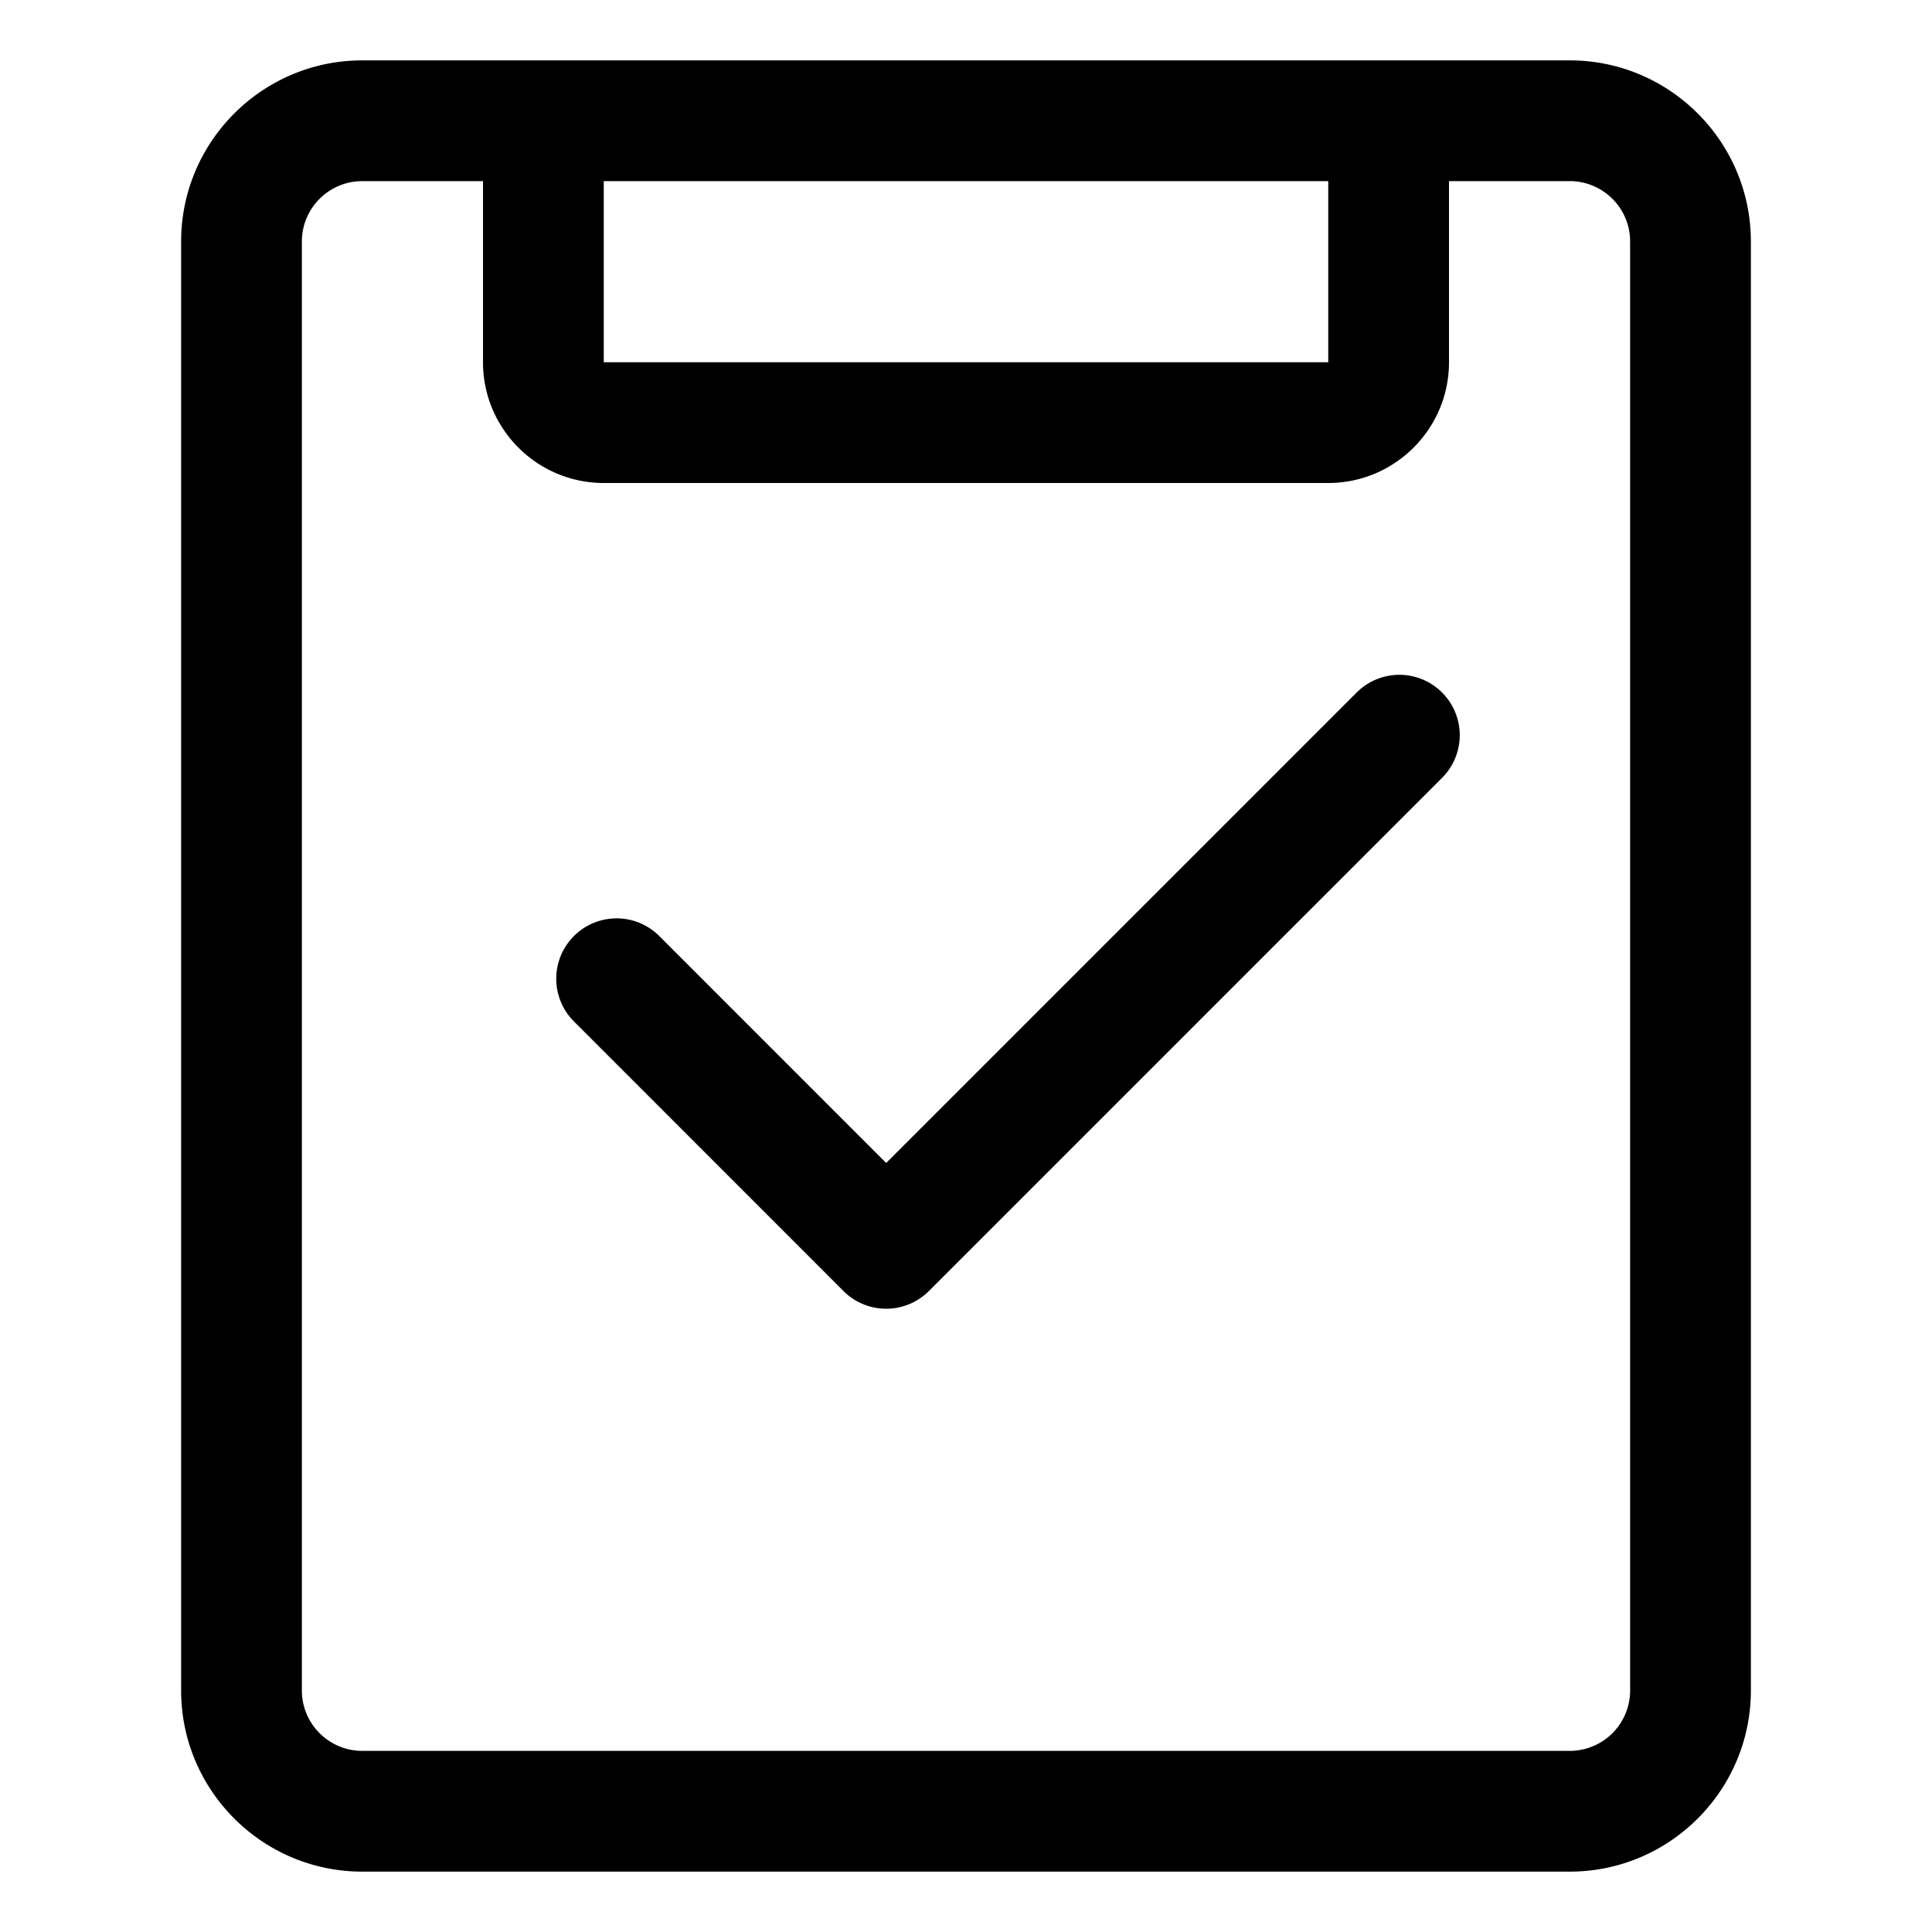 <svg xmlns="http://www.w3.org/2000/svg" viewBox="0 0 1024 1024" version="1.1"><path d="M832 32H192C139.072 32 96 75.072 96 128v768c0 52.928 43.072 96 96 96h640c52.928 0 96-43.072 96-96V128c0-52.928-43.072-96-96-96zM320 96h384v96H320V96z m544 800a32 32 0 0 1-32 32H192c-17.632 0-32-14.336-32-32V128c0-17.632 14.368-32 32-32h64v96c0 35.296 28.704 64 64 64h384c35.296 0 64-28.704 64-64V96h64c17.664 0 32 14.368 32 32v768zM719.072 367.04l-249.376 249.376-120.256-120.288a31.968 31.968 0 1 0-45.248 45.248l142.88 142.912a32 32 0 0 0 45.248 0l272-272a31.968 31.968 0 1 0-45.248-45.248z" p-id="2111"></path></svg>